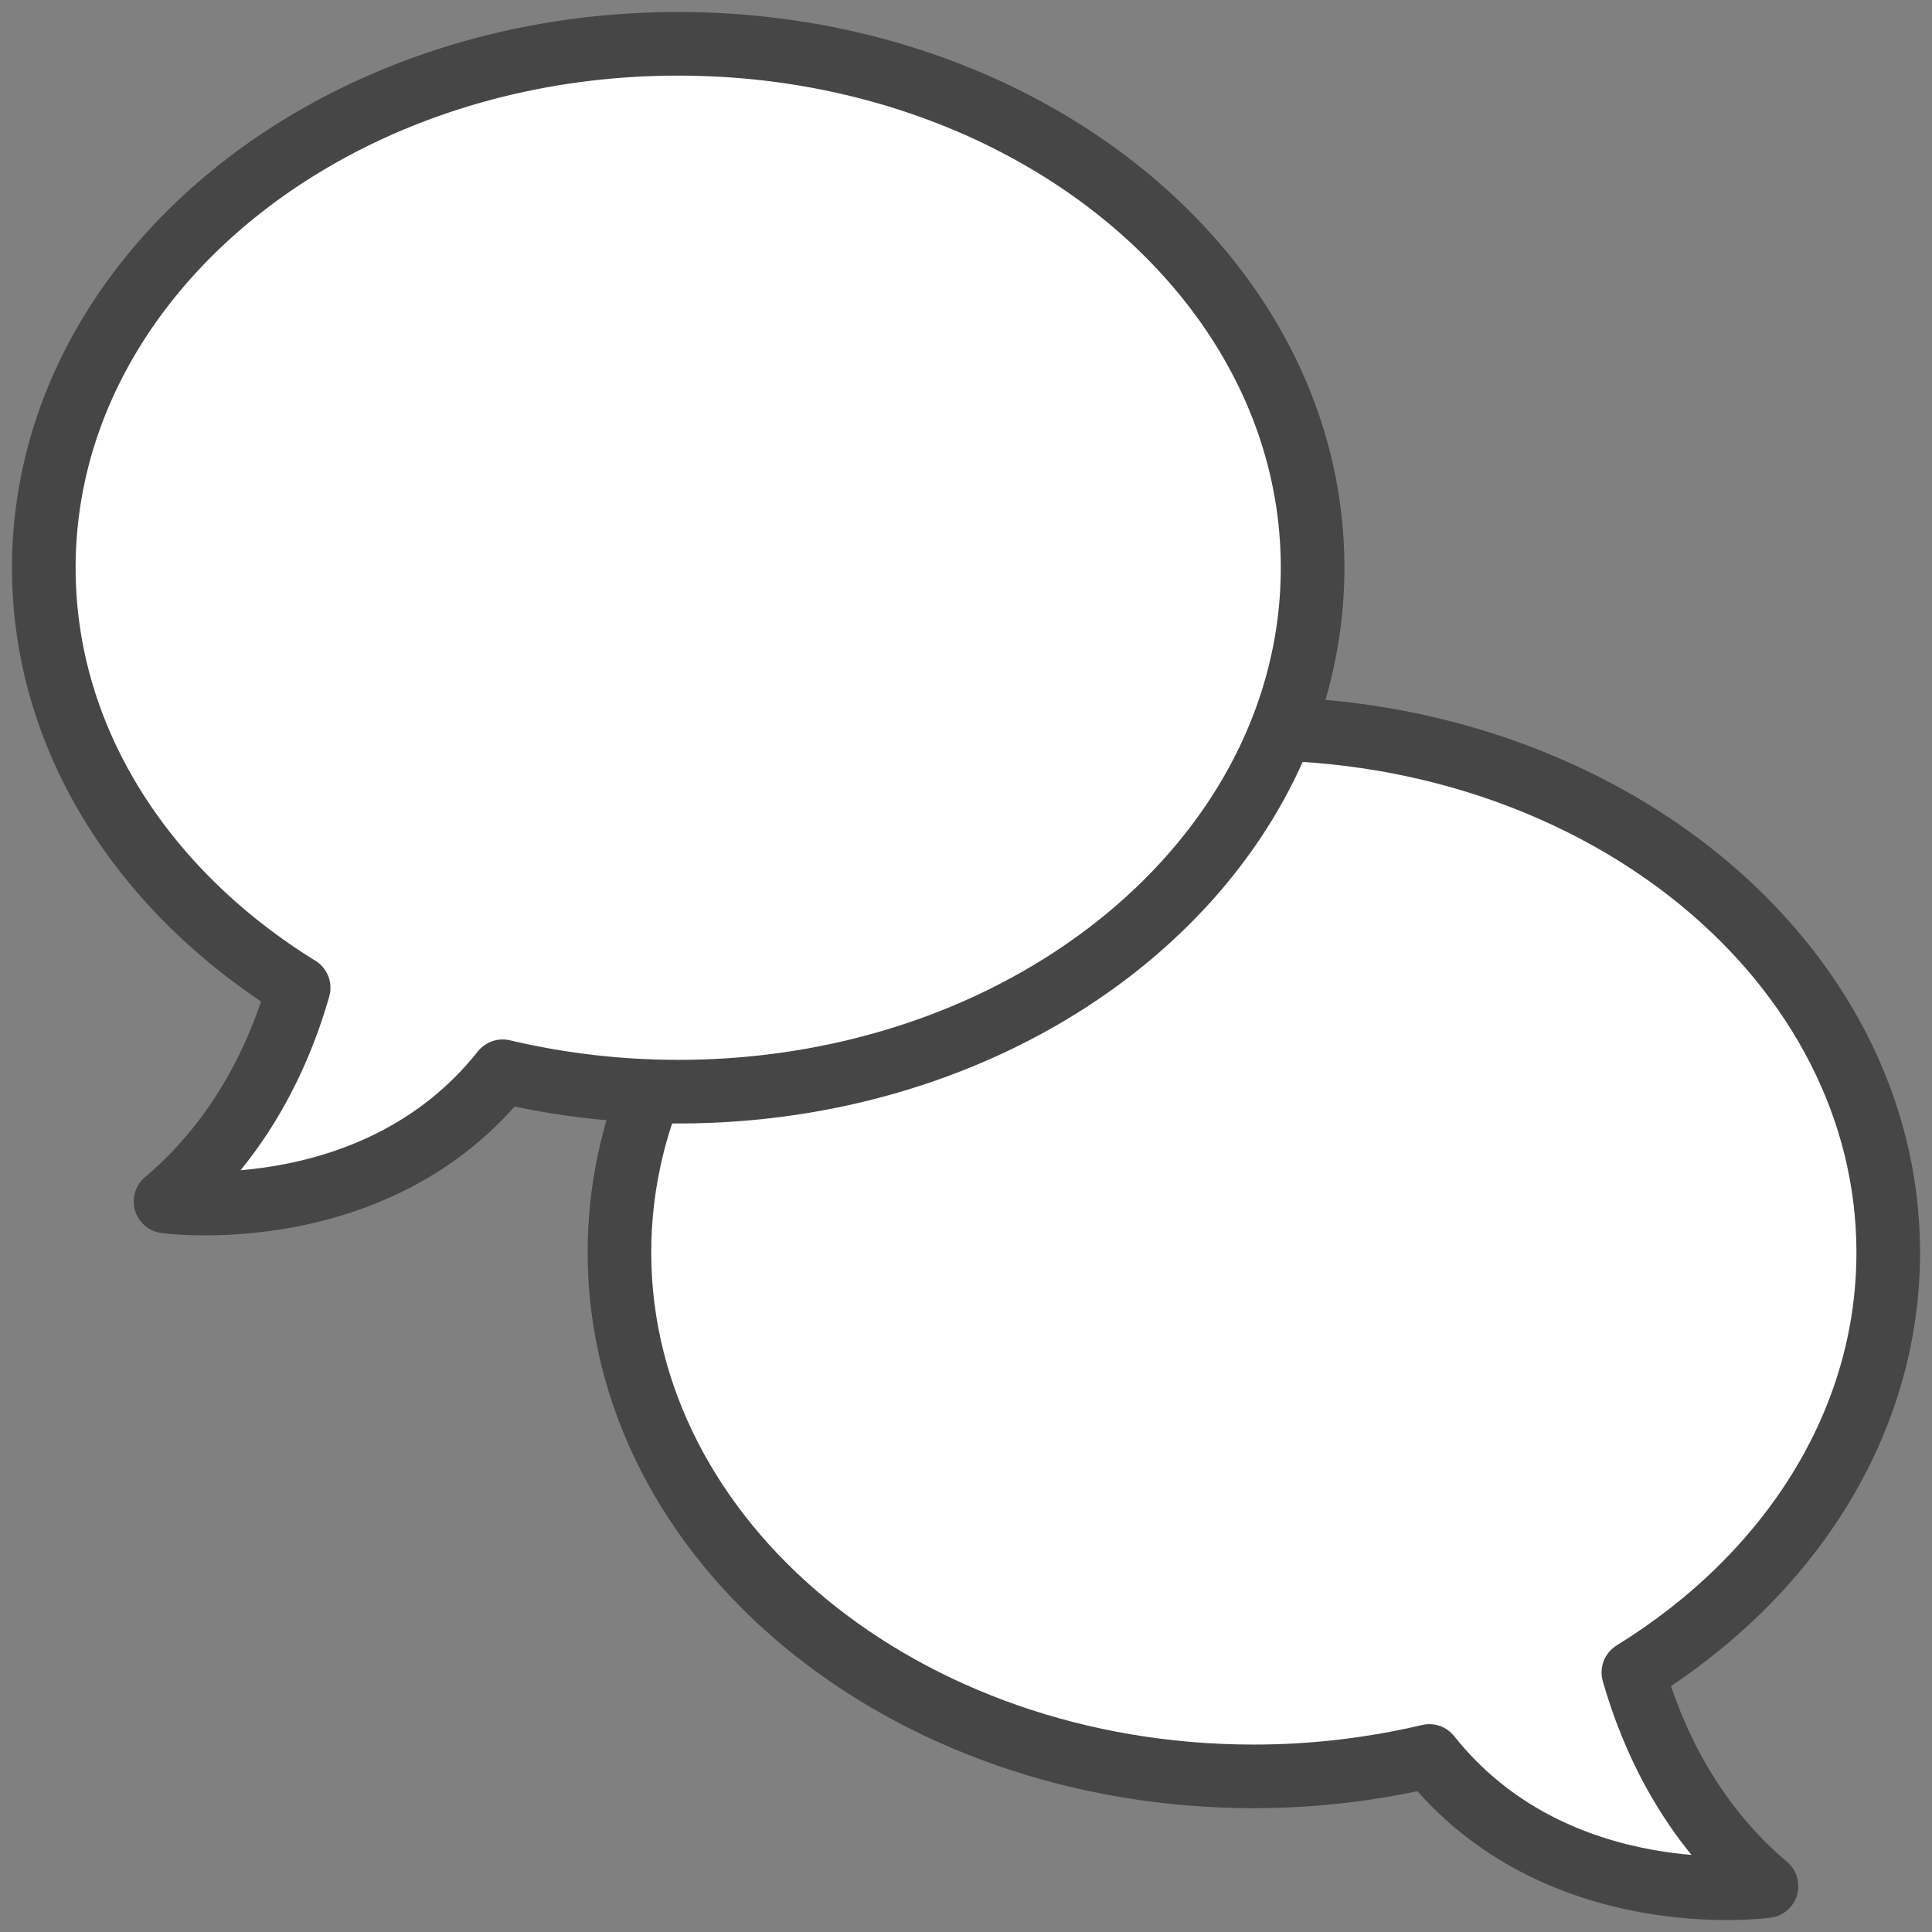 <svg width="71" height="71" fill="none" xmlns="http://www.w3.org/2000/svg"><rect width="100%" height="100%" fill="#808080" stroke="none"/><g clip-path="url(#clip0_2017_754)" fill="#fff" stroke="#464646" stroke-width="2.338" stroke-linecap="round" stroke-linejoin="round"><path d="M46.082 26.772c12.874 0 23.31 8.618 23.31 19.258 0 6.315-3.677 11.92-9.366 15.432.676 2.368 2.052 5.453 4.892 7.853 0 0-7.74 1.072-12.391-4.784-2.052.483-4.217.75-6.453.75-12.874 0-23.31-8.62-23.31-19.26 0-10.64 10.436-19.257 23.31-19.257l.008.008z"/><path d="M24.92 1.61c-12.875 0-23.31 8.618-23.31 19.258 0 6.314 3.677 11.92 9.365 15.432-.676 2.368-2.052 5.453-4.892 7.853 0 0 7.74 1.071 12.391-4.784a28.15 28.15 0 006.453.749c12.874 0 23.31-8.619 23.31-19.259S37.801 1.61 24.92 1.61z"/></g><defs><clipPath id="clip0_2017_754"><path fill="#fff" d="M0 0h71v71H0z"/></clipPath></defs></svg>